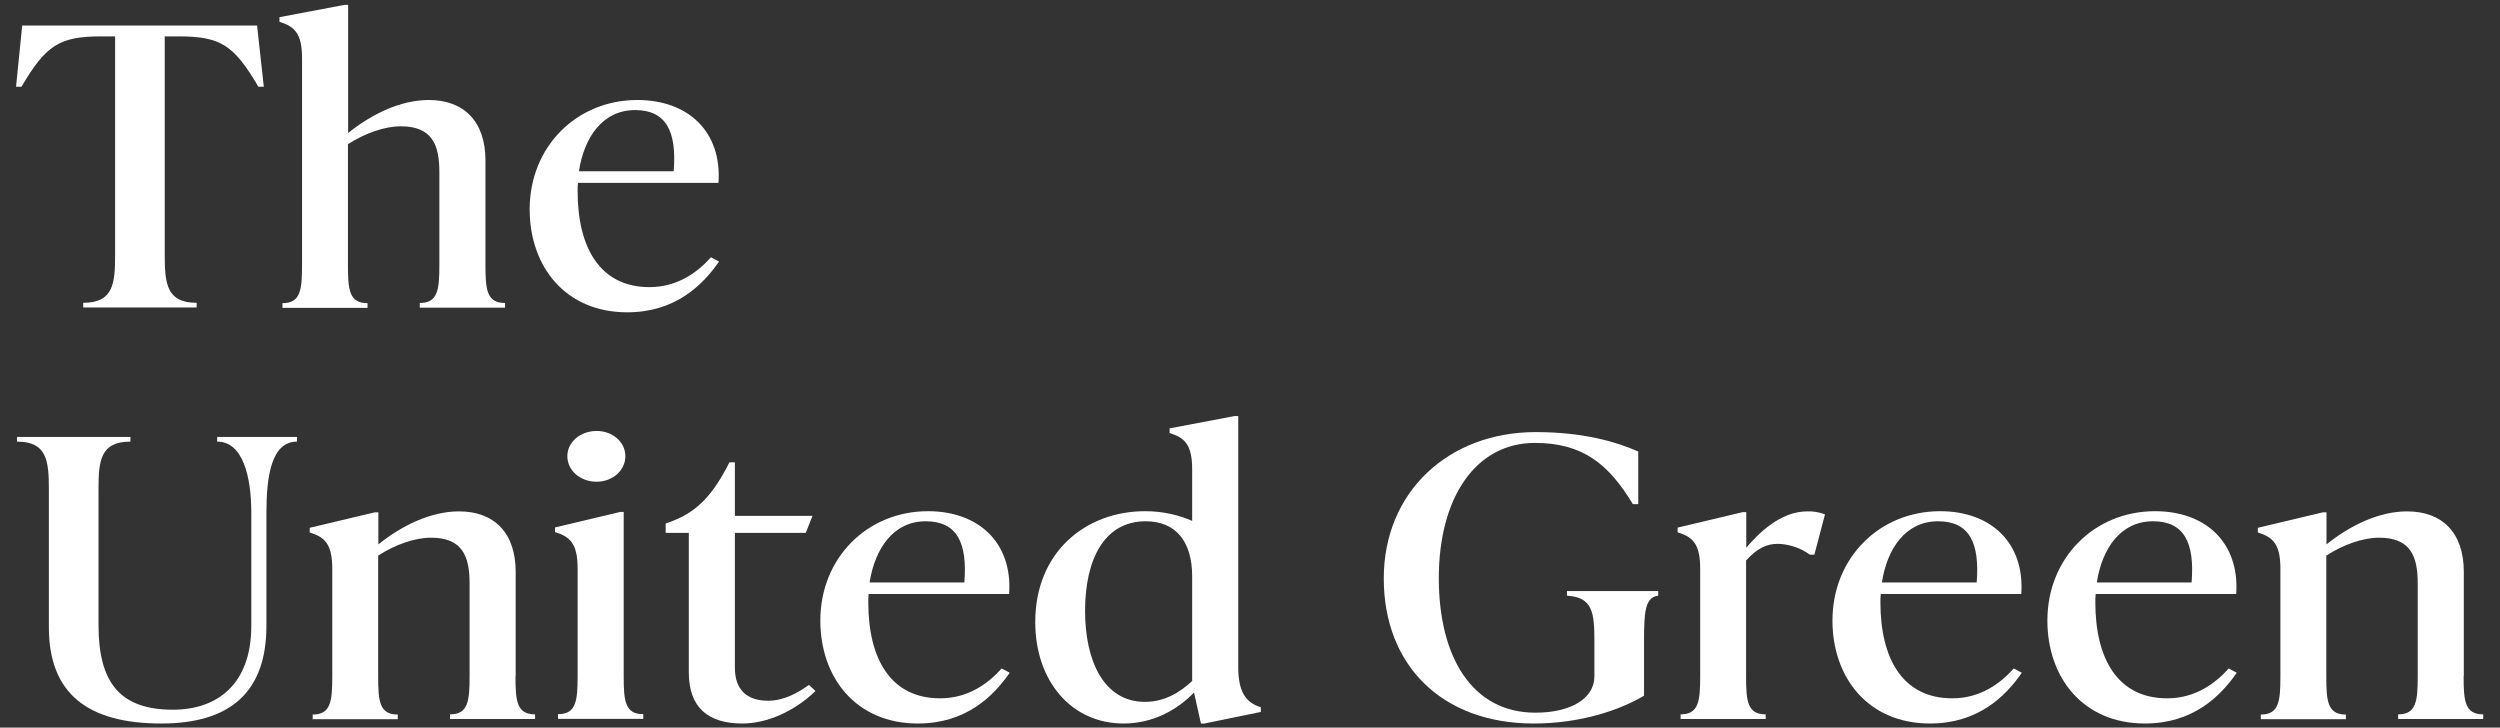 <svg width="134" height="39" viewBox="0 0 134 39" fill="none" xmlns="http://www.w3.org/2000/svg">
<rect x="0" y="0" width="134" height="39" fill="#333333" stroke="none"/>
<path d="M14.14 4.65H13.85C12.54 2.43 11.85 1.95 9.57 1.95H8.83V13.66C8.83 15.2 8.93 16.23 10.54 16.23V16.48H4.46V16.23C6.08 16.23 6.17 15.19 6.17 13.66V1.95H5.43C3.17 1.95 2.46 2.43 1.15 4.65H0.86L1.19 1.37H13.78L14.14 4.65Z" fill="white"/>
<path d="M26.02 14.2C26.02 15.53 26.09 16.24 27.07 16.24V16.49H22.5V16.24C23.47 16.24 23.55 15.53 23.55 14.2V9.22C23.55 7.77 23.17 6.77 21.48 6.77C20.62 6.77 19.56 7.14 18.65 7.73V14.21C18.65 15.54 18.72 16.25 19.7 16.25V16.5H15.14V16.25C16.11 16.25 16.19 15.54 16.19 14.21V3.12C16.19 1.79 15.79 1.42 14.98 1.17V0.92L18.47 0.26H18.66V7.13C19.9 6.13 21.46 5.36 22.98 5.36C24.88 5.36 26.02 6.52 26.02 8.6V14.2Z" fill="white"/>
<path d="M38.54 14.02C37.66 15.29 36.19 16.74 33.62 16.74C30.29 16.74 28.39 14.27 28.39 11.22C28.39 7.86 30.91 5.36 34.16 5.36C36.89 5.36 38.7 7.06 38.51 9.8H30.98C30.96 9.95 30.96 10.09 30.96 10.24C30.96 13.29 32.17 15.39 34.81 15.39C36.33 15.39 37.4 14.58 38.11 13.79L38.54 14.02ZM31.03 9.18H36.11C36.28 7.04 35.71 5.9 34.04 5.9C32.31 5.9 31.31 7.35 31.03 9.18Z" fill="white"/>
<path d="M2.62 33.63V26.24C2.62 24.7 2.52 23.67 0.91 23.67V23.42H6.99V23.67C5.37 23.67 5.28 24.71 5.28 26.24V33.51C5.28 36.6 6.44 38.04 9.27 38.04C11.65 38.04 13.47 36.67 13.47 33.55V27.49C13.47 25.54 13.02 23.67 11.64 23.67V23.42H15.92V23.67C14.54 23.67 14.28 25.54 14.28 27.49V33.55C14.28 37.12 12.31 38.78 8.65 38.78C4.73 38.78 2.62 37.2 2.62 33.63Z" fill="white"/>
<path d="M27.63 36.25C27.63 37.58 27.7 38.29 28.68 38.29V38.54H24.12V38.29C25.09 38.29 25.17 37.58 25.17 36.25V31.27C25.17 29.82 24.79 28.82 23.1 28.82C22.24 28.82 21.18 29.19 20.27 29.78V36.26C20.27 37.59 20.34 38.3 21.32 38.3V38.55H16.76V38.3C17.73 38.3 17.81 37.59 17.81 36.26V30.49C17.81 29.16 17.41 28.79 16.6 28.54V28.29L20.09 27.46H20.28V29.18C21.52 28.18 23.08 27.41 24.6 27.41C26.5 27.41 27.64 28.57 27.64 30.65V36.25H27.63Z" fill="white"/>
<path d="M29.91 38.53V38.28C30.88 38.28 30.96 37.57 30.96 36.24V30.47C30.96 29.14 30.56 28.77 29.75 28.52V28.27L33.24 27.44H33.43V36.24C33.43 37.57 33.5 38.28 34.48 38.28V38.53H29.91ZM30.41 24.45C30.41 23.7 31.1 23.1 31.98 23.1C32.84 23.1 33.52 23.7 33.52 24.45C33.52 25.22 32.83 25.82 31.98 25.82C31.1 25.82 30.41 25.22 30.41 24.45Z" fill="white"/>
<path d="M43.71 37.04C42.59 38.12 41.12 38.78 39.79 38.78C37.96 38.78 36.92 37.93 36.92 36.04V28.56H35.68V28.06L36.01 27.94C37.39 27.42 38.22 26.51 39.1 24.78H39.39V27.65H43.55L43.19 28.56H39.39V35.79C39.39 36.95 40.01 37.56 41.17 37.56C42.03 37.56 42.79 37.12 43.36 36.71L43.71 37.04Z" fill="white"/>
<path d="M54.12 36.06C53.24 37.33 51.77 38.78 49.2 38.78C45.87 38.78 43.97 36.31 43.97 33.26C43.97 29.9 46.49 27.4 49.74 27.4C52.47 27.4 54.28 29.1 54.09 31.84H46.56C46.54 31.99 46.54 32.13 46.54 32.28C46.54 35.33 47.75 37.43 50.39 37.43C51.91 37.43 52.98 36.62 53.69 35.83L54.12 36.06ZM46.61 31.22H51.69C51.86 29.08 51.29 27.94 49.62 27.94C47.89 27.94 46.9 29.39 46.61 31.22Z" fill="white"/>
<path d="M66.37 35.75C66.37 37.08 66.77 37.66 67.58 37.91V38.16L64.56 38.78H64.37L64 37.12C63.07 38.08 61.77 38.78 60.22 38.78C57.44 38.78 55.49 36.52 55.49 33.34C55.49 29.58 58.2 27.4 61.38 27.4C62.35 27.4 63.19 27.61 63.9 27.92V25.16C63.9 23.83 63.5 23.46 62.69 23.21V22.96L66.18 22.3H66.37V35.75ZM63.9 36.5V30.89C63.9 29.02 63.02 27.94 61.41 27.94C59.13 27.94 58.16 30.08 58.16 32.74C58.16 35.42 59.16 37.62 61.37 37.62C62.41 37.62 63.24 37.12 63.9 36.5Z" fill="white"/>
<path d="M74.17 31.01C74.17 26.36 77.64 23.16 82.32 23.16C84.91 23.16 86.67 23.7 87.81 24.2V27.02H87.52C86.24 24.9 84.86 23.74 82.27 23.74C79.11 23.74 77.12 26.65 77.12 30.99C77.12 35.21 78.9 38.2 82.3 38.2C84.18 38.2 85.46 37.45 85.46 36.25V34.36C85.46 32.82 85.36 32.01 83.99 31.93V31.68H88.88V31.93C88.17 32.01 88.12 32.82 88.12 34.36V37.29C86.79 38.08 84.68 38.78 82.21 38.78C77.25 38.78 74.17 35.62 74.17 31.01Z" fill="white"/>
<path d="M97.82 27.57L97.25 29.73H97.01C96.44 29.31 95.75 29.15 95.28 29.15C94.71 29.15 94.19 29.38 93.59 30.04V36.25C93.59 37.58 93.66 38.29 94.64 38.29V38.54H90.08V38.29C91.05 38.29 91.13 37.58 91.13 36.25V30.48C91.13 29.15 90.73 28.78 89.92 28.53V28.28L93.41 27.45H93.6V29.36C94.6 28.18 95.69 27.41 96.88 27.41C97.16 27.4 97.49 27.44 97.82 27.57Z" fill="white"/>
<path d="M108.37 36.06C107.49 37.33 106.02 38.78 103.45 38.78C100.12 38.78 98.22 36.31 98.22 33.26C98.22 29.9 100.74 27.4 103.99 27.4C106.72 27.4 108.53 29.1 108.34 31.84H100.81C100.79 31.99 100.79 32.13 100.79 32.28C100.79 35.33 102 37.43 104.64 37.43C106.16 37.43 107.23 36.62 107.94 35.83L108.37 36.06ZM100.87 31.22H105.95C106.12 29.08 105.55 27.94 103.88 27.94C102.15 27.94 101.15 29.39 100.87 31.22Z" fill="white"/>
<path d="M119.89 36.06C119.01 37.33 117.54 38.78 114.97 38.78C111.64 38.78 109.74 36.31 109.74 33.26C109.74 29.9 112.26 27.4 115.51 27.4C118.24 27.4 120.05 29.1 119.86 31.84H112.33C112.31 31.99 112.31 32.13 112.31 32.28C112.31 35.33 113.52 37.43 116.16 37.43C117.68 37.43 118.75 36.62 119.46 35.83L119.89 36.06ZM112.39 31.22H117.47C117.64 29.08 117.07 27.94 115.4 27.94C113.67 27.94 112.67 29.39 112.39 31.22Z" fill="white"/>
<path d="M132.05 36.25C132.05 37.58 132.12 38.29 133.1 38.29V38.54H128.54V38.29C129.51 38.29 129.59 37.58 129.59 36.25V31.27C129.59 29.82 129.21 28.82 127.52 28.82C126.66 28.82 125.6 29.19 124.69 29.78V36.26C124.69 37.59 124.76 38.3 125.74 38.3V38.55H121.18V38.3C122.15 38.3 122.23 37.59 122.23 36.26V30.49C122.23 29.16 121.83 28.79 121.02 28.54V28.29L124.51 27.46H124.7V29.18C125.94 28.18 127.5 27.41 129.02 27.41C130.92 27.41 132.06 28.57 132.06 30.65V36.25H132.05Z" fill="white"/>
</svg>
